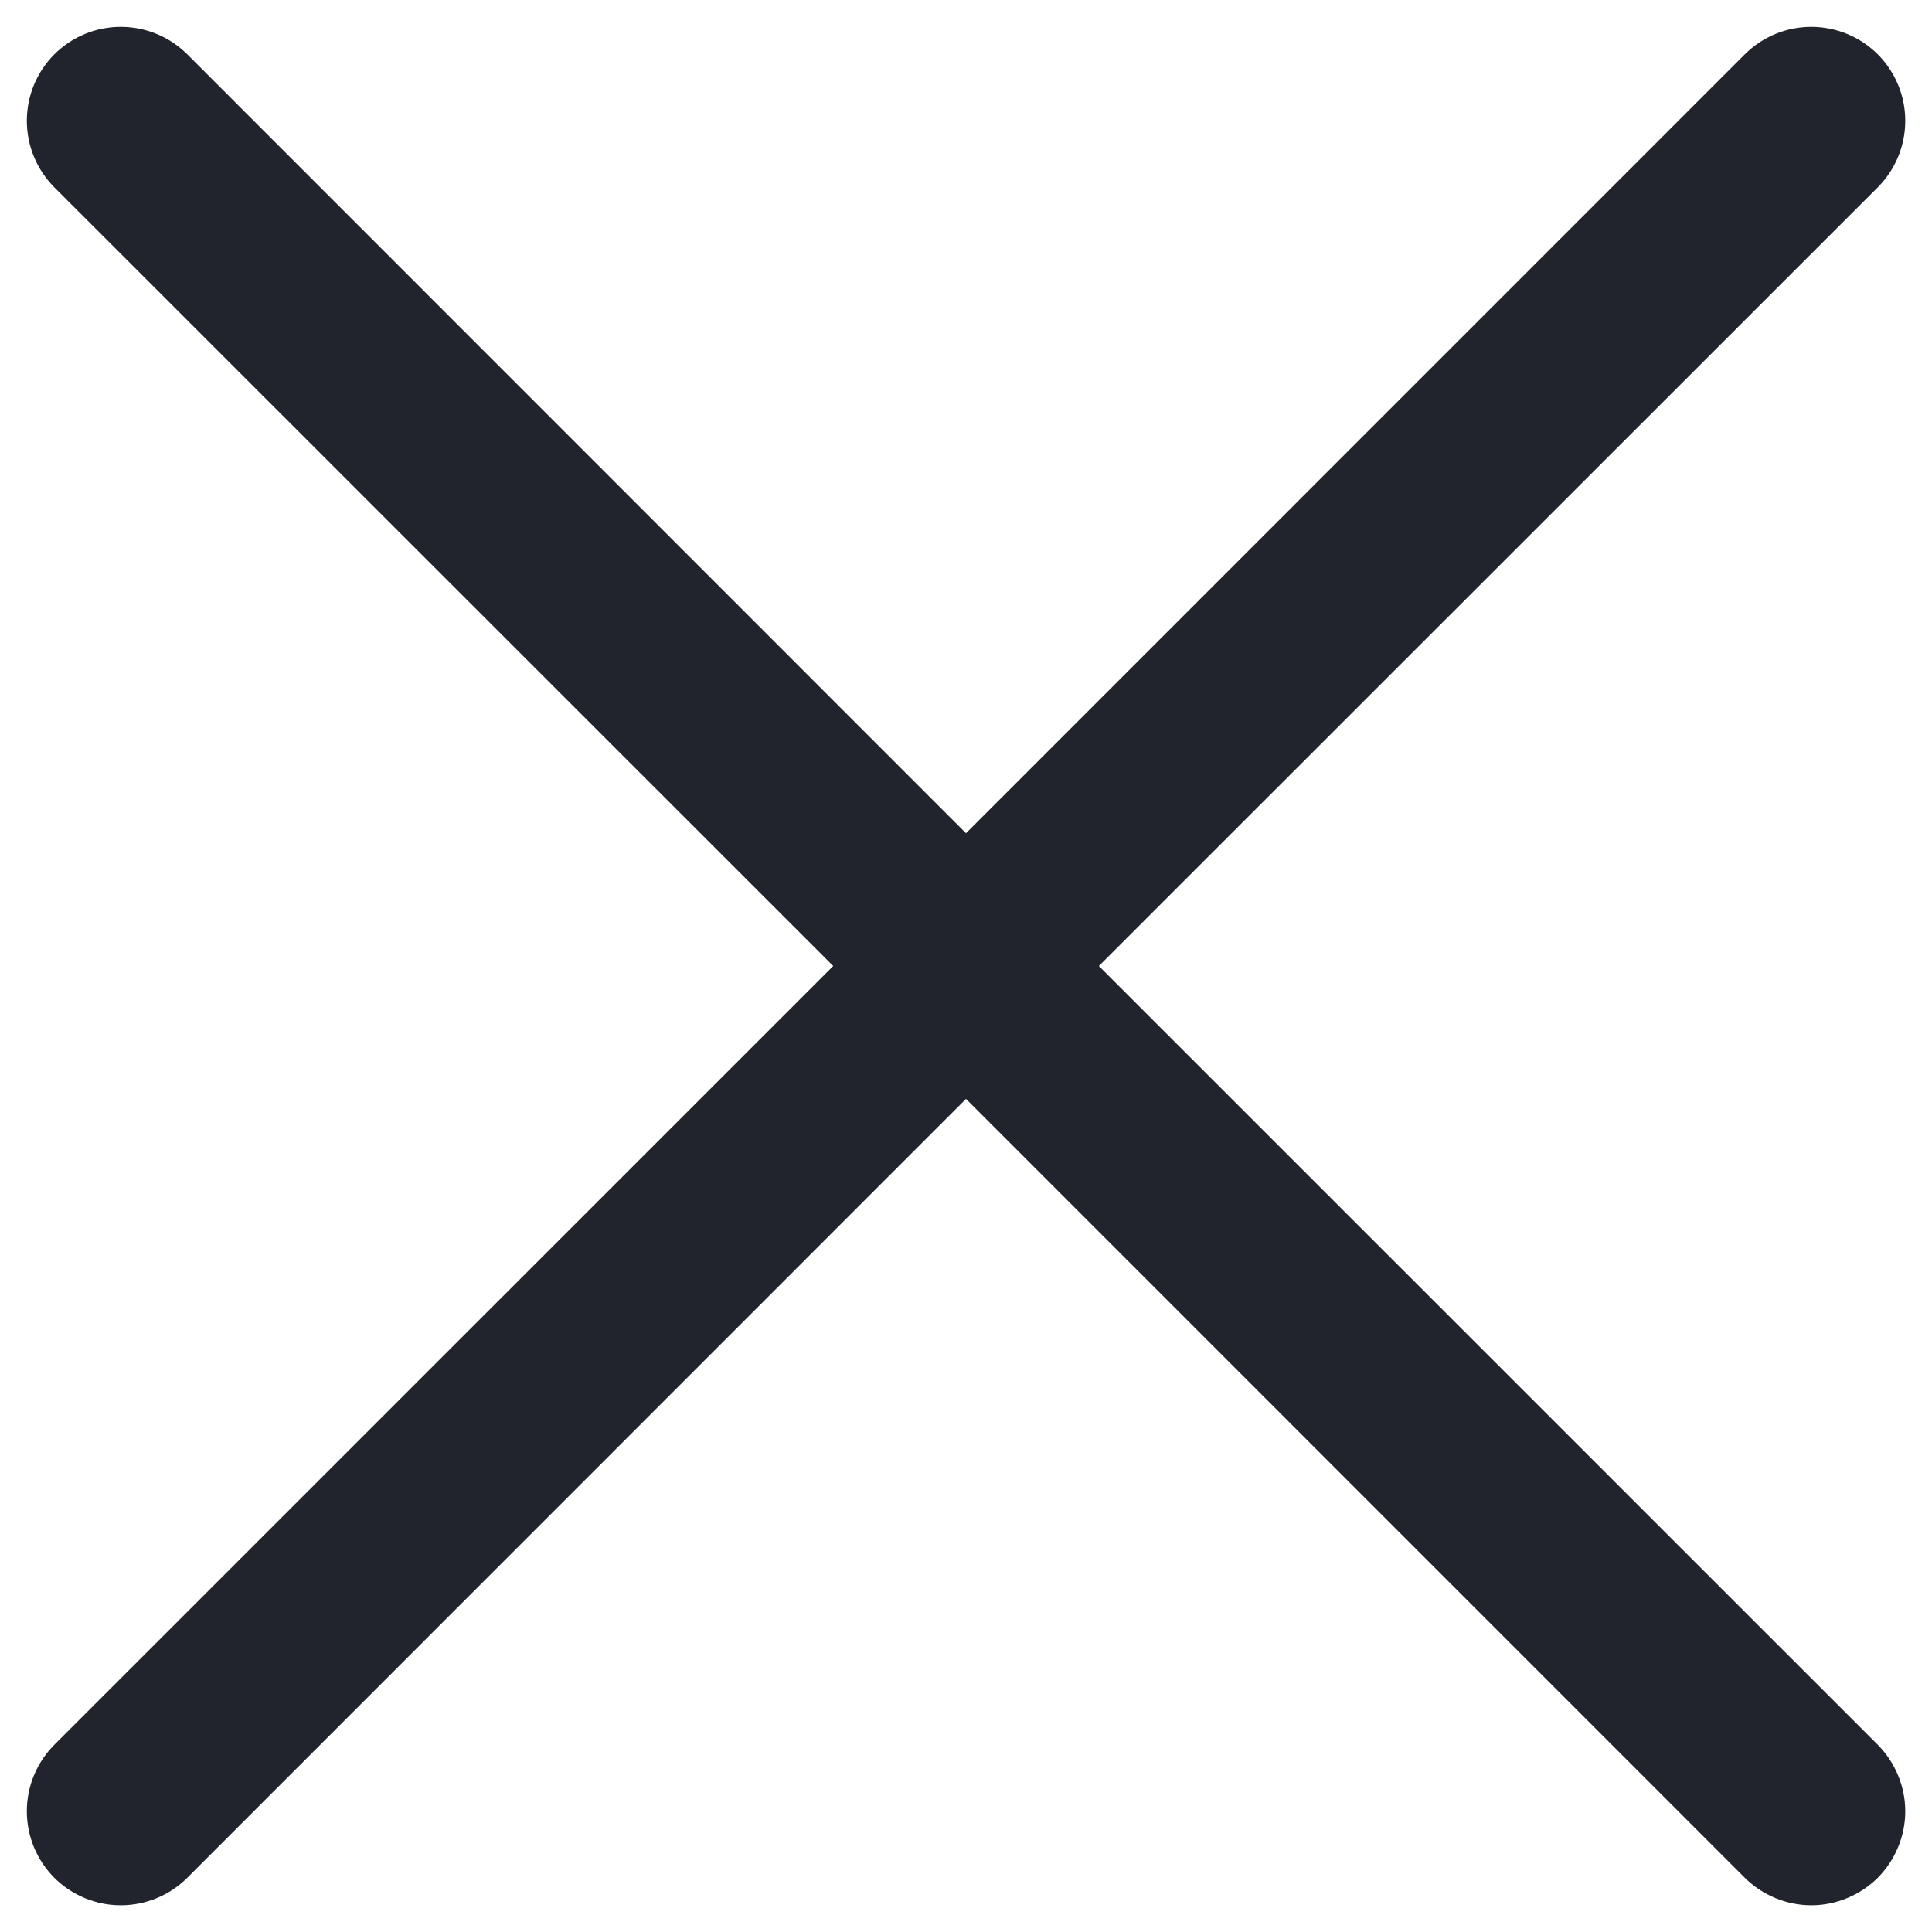<svg width="18" height="18" viewBox="0 0 18 18" fill="none" xmlns="http://www.w3.org/2000/svg">
<path d="M17.495 16.256C17.576 16.338 17.64 16.434 17.684 16.541C17.728 16.647 17.751 16.761 17.751 16.875C17.751 16.991 17.728 17.104 17.684 17.21C17.64 17.317 17.576 17.413 17.495 17.495C17.413 17.576 17.317 17.64 17.21 17.684C17.104 17.728 16.991 17.751 16.875 17.751C16.761 17.751 16.647 17.728 16.541 17.684C16.434 17.64 16.338 17.576 16.256 17.495L9 10.238L1.745 17.495C1.58 17.659 1.358 17.751 1.125 17.751C0.893 17.751 0.671 17.659 0.506 17.495C0.342 17.33 0.25 17.108 0.25 16.875C0.25 16.643 0.342 16.421 0.506 16.256L7.763 9L0.506 1.745C0.342 1.58 0.25 1.358 0.25 1.125C0.25 0.893 0.342 0.671 0.506 0.506C0.671 0.342 0.893 0.25 1.125 0.25C1.358 0.25 1.58 0.342 1.745 0.506L9 7.763L16.256 0.506C16.421 0.342 16.643 0.25 16.875 0.25C17.108 0.25 17.33 0.342 17.495 0.506C17.659 0.671 17.751 0.893 17.751 1.125C17.751 1.358 17.659 1.58 17.495 1.745L10.238 9L17.495 16.256Z" fill="#22242D"/>
</svg>
